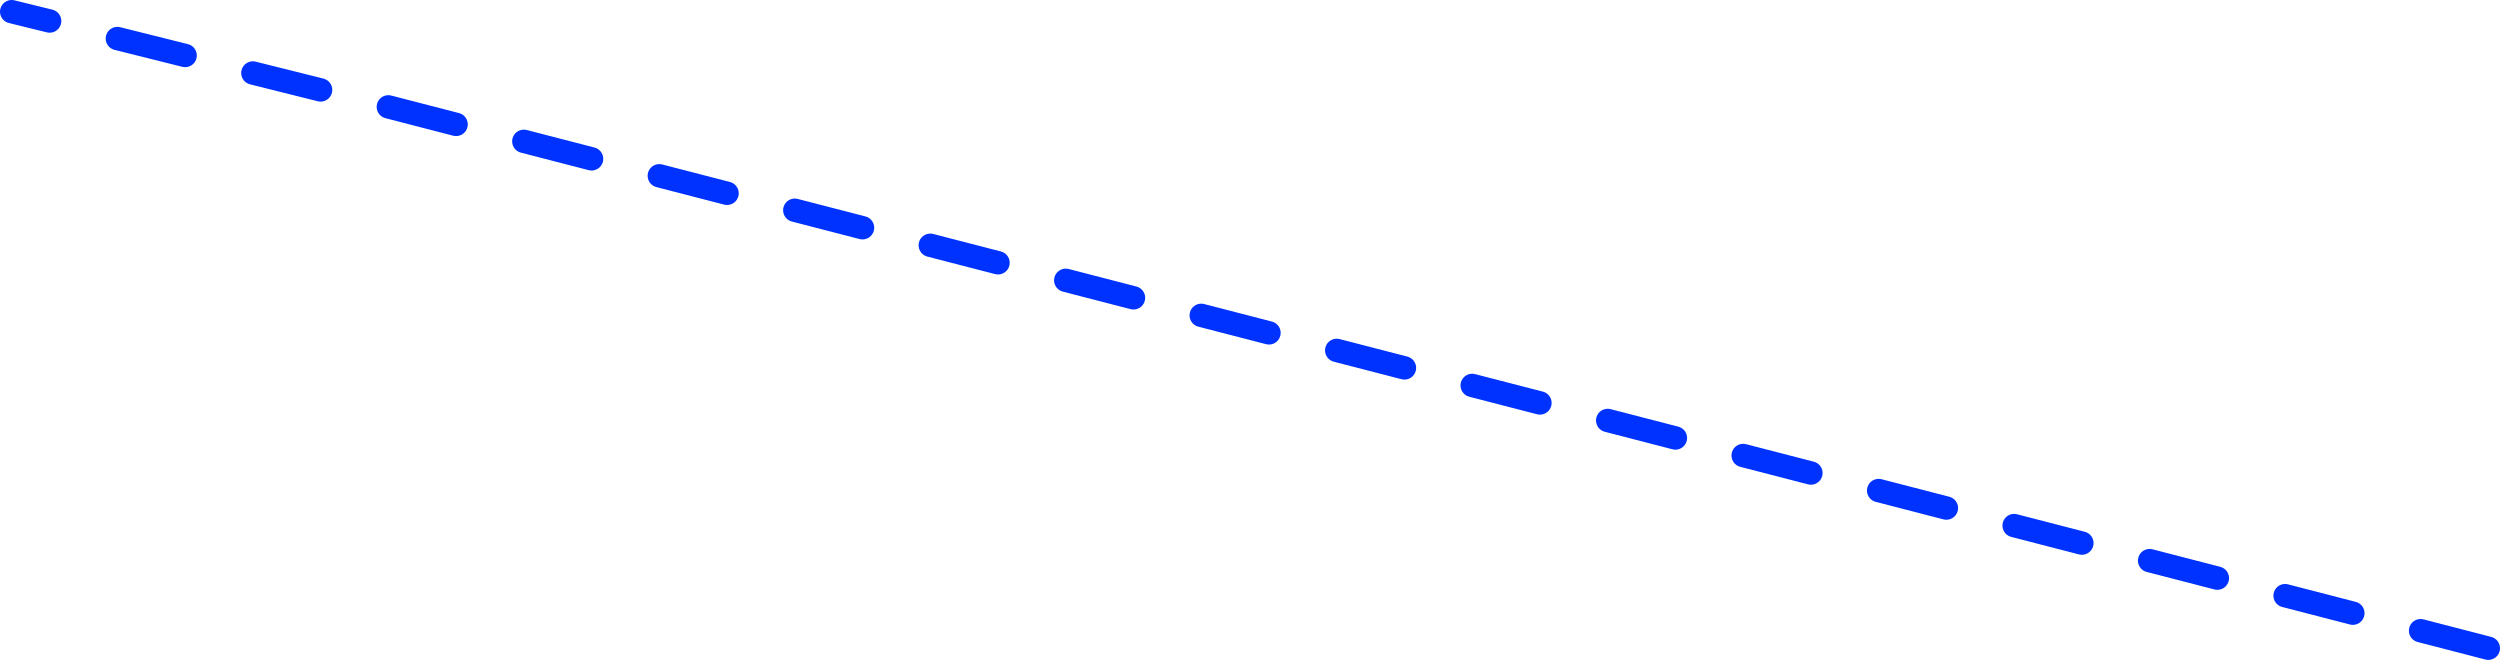 <?xml version="1.0" encoding="UTF-8" standalone="no"?>
<svg xmlns:xlink="http://www.w3.org/1999/xlink" height="113.0px" width="428.1px" xmlns="http://www.w3.org/2000/svg">
  <g transform="matrix(1.0, 0.0, 0.0, 1.0, 214.05, 56.5)">
    <path d="M-19.95 -5.5 L-31.55 -8.5 M26.45 6.5 L14.85 3.5 M3.25 0.5 L-8.35 -2.5 M49.65 12.5 L38.05 9.5 M96.05 24.5 L84.45 21.5 M119.25 30.5 L107.65 27.5 M188.85 48.5 L177.25 45.5 M142.45 36.5 L130.85 33.5 M165.65 42.5 L154.05 39.5 M212.05 54.5 L200.45 51.5 M72.85 18.5 L61.25 15.5 M-135.95 -35.2 L-147.55 -38.2 M-182.35 -47.0 L-193.95 -49.9 M-159.15 -41.1 L-170.75 -44.0 M-89.55 -23.4 L-101.15 -26.4 M-66.35 -17.5 L-77.95 -20.5 M-43.15 -11.5 L-54.75 -14.5 M-112.75 -29.3 L-124.35 -32.3 M-205.55 -52.9 L-212.05 -54.5" fill="none" stroke="#0032ff" stroke-linecap="round" stroke-linejoin="round" stroke-width="4.0"/>
  </g>
</svg>
